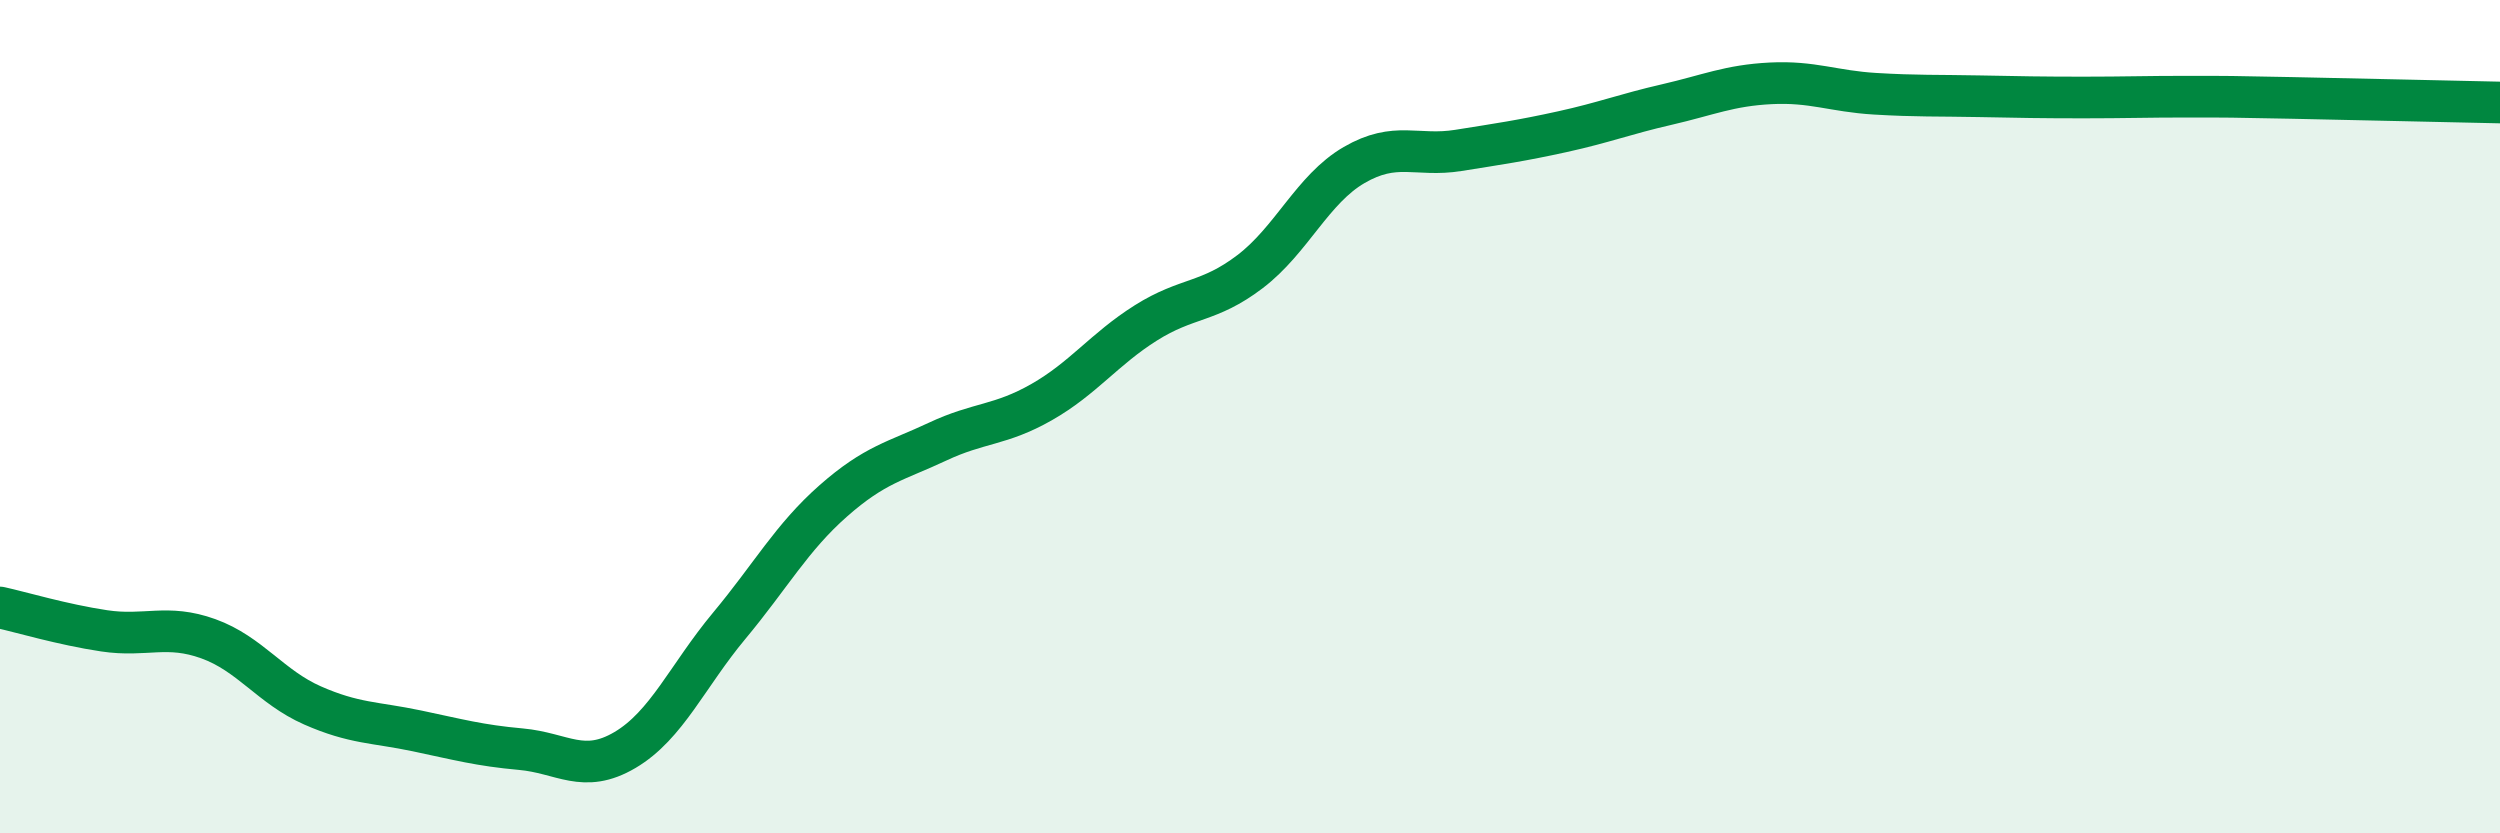 
    <svg width="60" height="20" viewBox="0 0 60 20" xmlns="http://www.w3.org/2000/svg">
      <path
        d="M 0,14.58 C 0.5,14.69 1.5,14.99 2.5,15.14 C 3.5,15.29 4,14.97 5,15.33 C 6,15.69 6.5,16.49 7.5,16.93 C 8.5,17.37 9,17.33 10,17.54 C 11,17.75 11.5,17.89 12.5,17.98 C 13.5,18.07 14,18.59 15,18 C 16,17.41 16.5,16.22 17.5,15.02 C 18.5,13.82 19,12.9 20,12.02 C 21,11.14 21.5,11.07 22.5,10.6 C 23.5,10.13 24,10.22 25,9.65 C 26,9.08 26.5,8.38 27.5,7.75 C 28.5,7.12 29,7.28 30,6.52 C 31,5.76 31.5,4.54 32.5,3.96 C 33.5,3.38 34,3.77 35,3.61 C 36,3.45 36.5,3.38 37.5,3.16 C 38.5,2.94 39,2.74 40,2.51 C 41,2.28 41.5,2.05 42.5,2 C 43.5,1.95 44,2.19 45,2.25 C 46,2.31 46.5,2.29 47.5,2.31 C 48.5,2.33 49,2.34 50,2.34 C 51,2.34 51.5,2.32 52.5,2.32 C 53.5,2.32 53.5,2.32 55,2.35 C 56.5,2.38 59,2.44 60,2.46L60 20L0 20Z"
        fill="#008740"
        opacity="0.1"
        stroke-linecap="round"
        stroke-linejoin="round"
      />
      <path
        d="M 0,14.58 C 0.5,14.69 1.5,14.99 2.5,15.14 C 3.5,15.29 4,14.97 5,15.33 C 6,15.69 6.5,16.49 7.5,16.93 C 8.5,17.37 9,17.33 10,17.54 C 11,17.75 11.5,17.89 12.5,17.98 C 13.5,18.07 14,18.59 15,18 C 16,17.41 16.5,16.22 17.5,15.02 C 18.5,13.82 19,12.9 20,12.02 C 21,11.14 21.5,11.07 22.5,10.6 C 23.5,10.13 24,10.22 25,9.65 C 26,9.08 26.5,8.38 27.5,7.75 C 28.5,7.12 29,7.28 30,6.52 C 31,5.76 31.5,4.54 32.5,3.96 C 33.5,3.38 34,3.77 35,3.61 C 36,3.45 36.5,3.38 37.5,3.16 C 38.5,2.94 39,2.74 40,2.51 C 41,2.28 41.5,2.05 42.5,2 C 43.5,1.95 44,2.19 45,2.25 C 46,2.31 46.5,2.29 47.5,2.31 C 48.5,2.33 49,2.34 50,2.34 C 51,2.34 51.5,2.32 52.5,2.32 C 53.5,2.32 53.5,2.32 55,2.35 C 56.5,2.38 59,2.44 60,2.46"
        stroke="#008740"
        stroke-width="1"
        fill="none"
        stroke-linecap="round"
        stroke-linejoin="round"
      />
    </svg>
  
